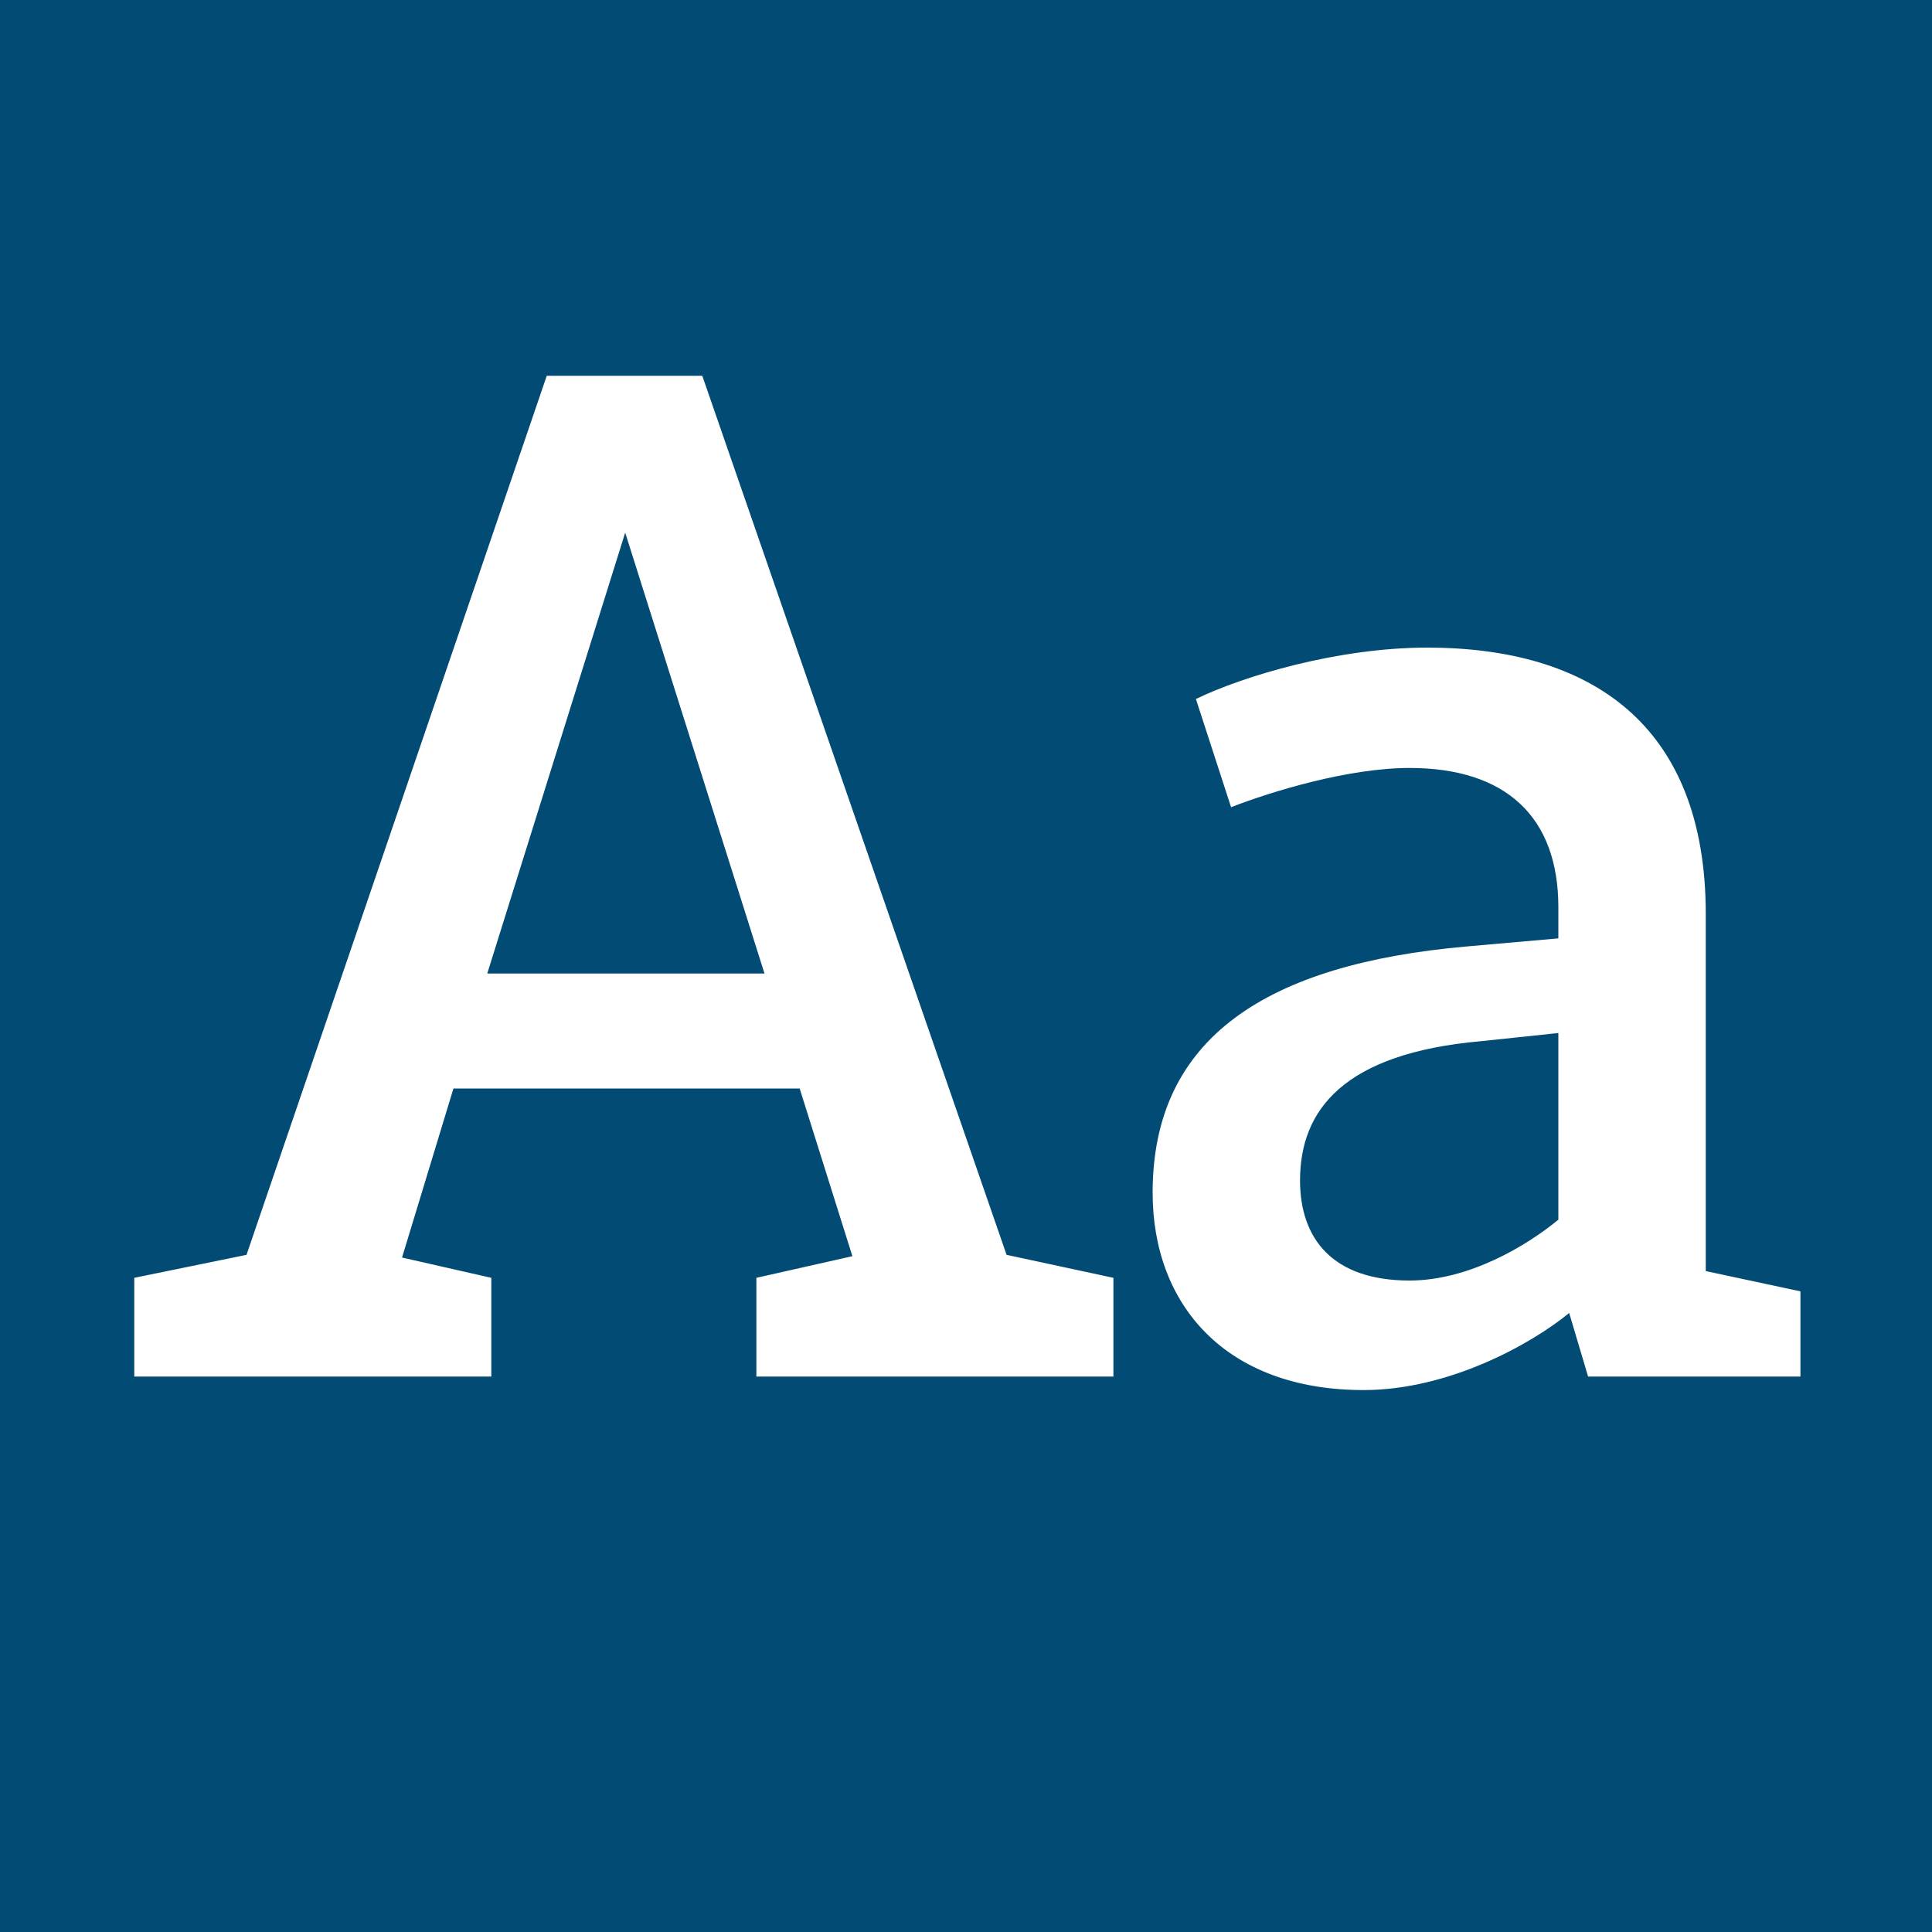 <svg viewBox="0 0 400 400" xmlns="http://www.w3.org/2000/svg" fill-rule="evenodd" clip-rule="evenodd" stroke-linejoin="round" stroke-miterlimit="2"><path fill="#d79701" d="M0 0h400v400H0z"/><path fill="#024b74" d="M0 0h400v400H0z"/><path d="M27.8 285h73.92v-20.44l-18.48-4.2 10.64-35h71.68l10.92 34.72-19.88 4.48V285h73.92v-20.44l-22.12-4.76-63-182h-32.2l-62.16 182-23.24 4.76V285zm73.08-83.44l28.56-91.28 28.84 91.28h-57.4zM282.32 287.8c17.64 0 34.72-9.52 42.56-15.96L328.8 285h43.96v-17.64l-19.6-4.2v-73.92c0-39.48-24.08-55.16-57.68-55.16-18.48 0-38.08 5.88-47.88 10.64l7.28 22.4c8.68-3.36 24.36-8.12 36.96-8.12 19.88 0 30.8 10.08 30.8 28.84v6.44l-19.04 1.68c-41.16 3.64-64.96 18.76-64.96 50.96 0 23.24 15.12 40.88 43.68 40.88zm-13.16-43.4c0-14.56 8.96-26.32 37.52-28.84l15.96-1.68v38.64c-6.44 5.32-18.48 12.6-30.8 12.6-15.96 0-22.68-8.68-22.68-20.72z" fill="#fff" fill-rule="nonzero"/></svg>